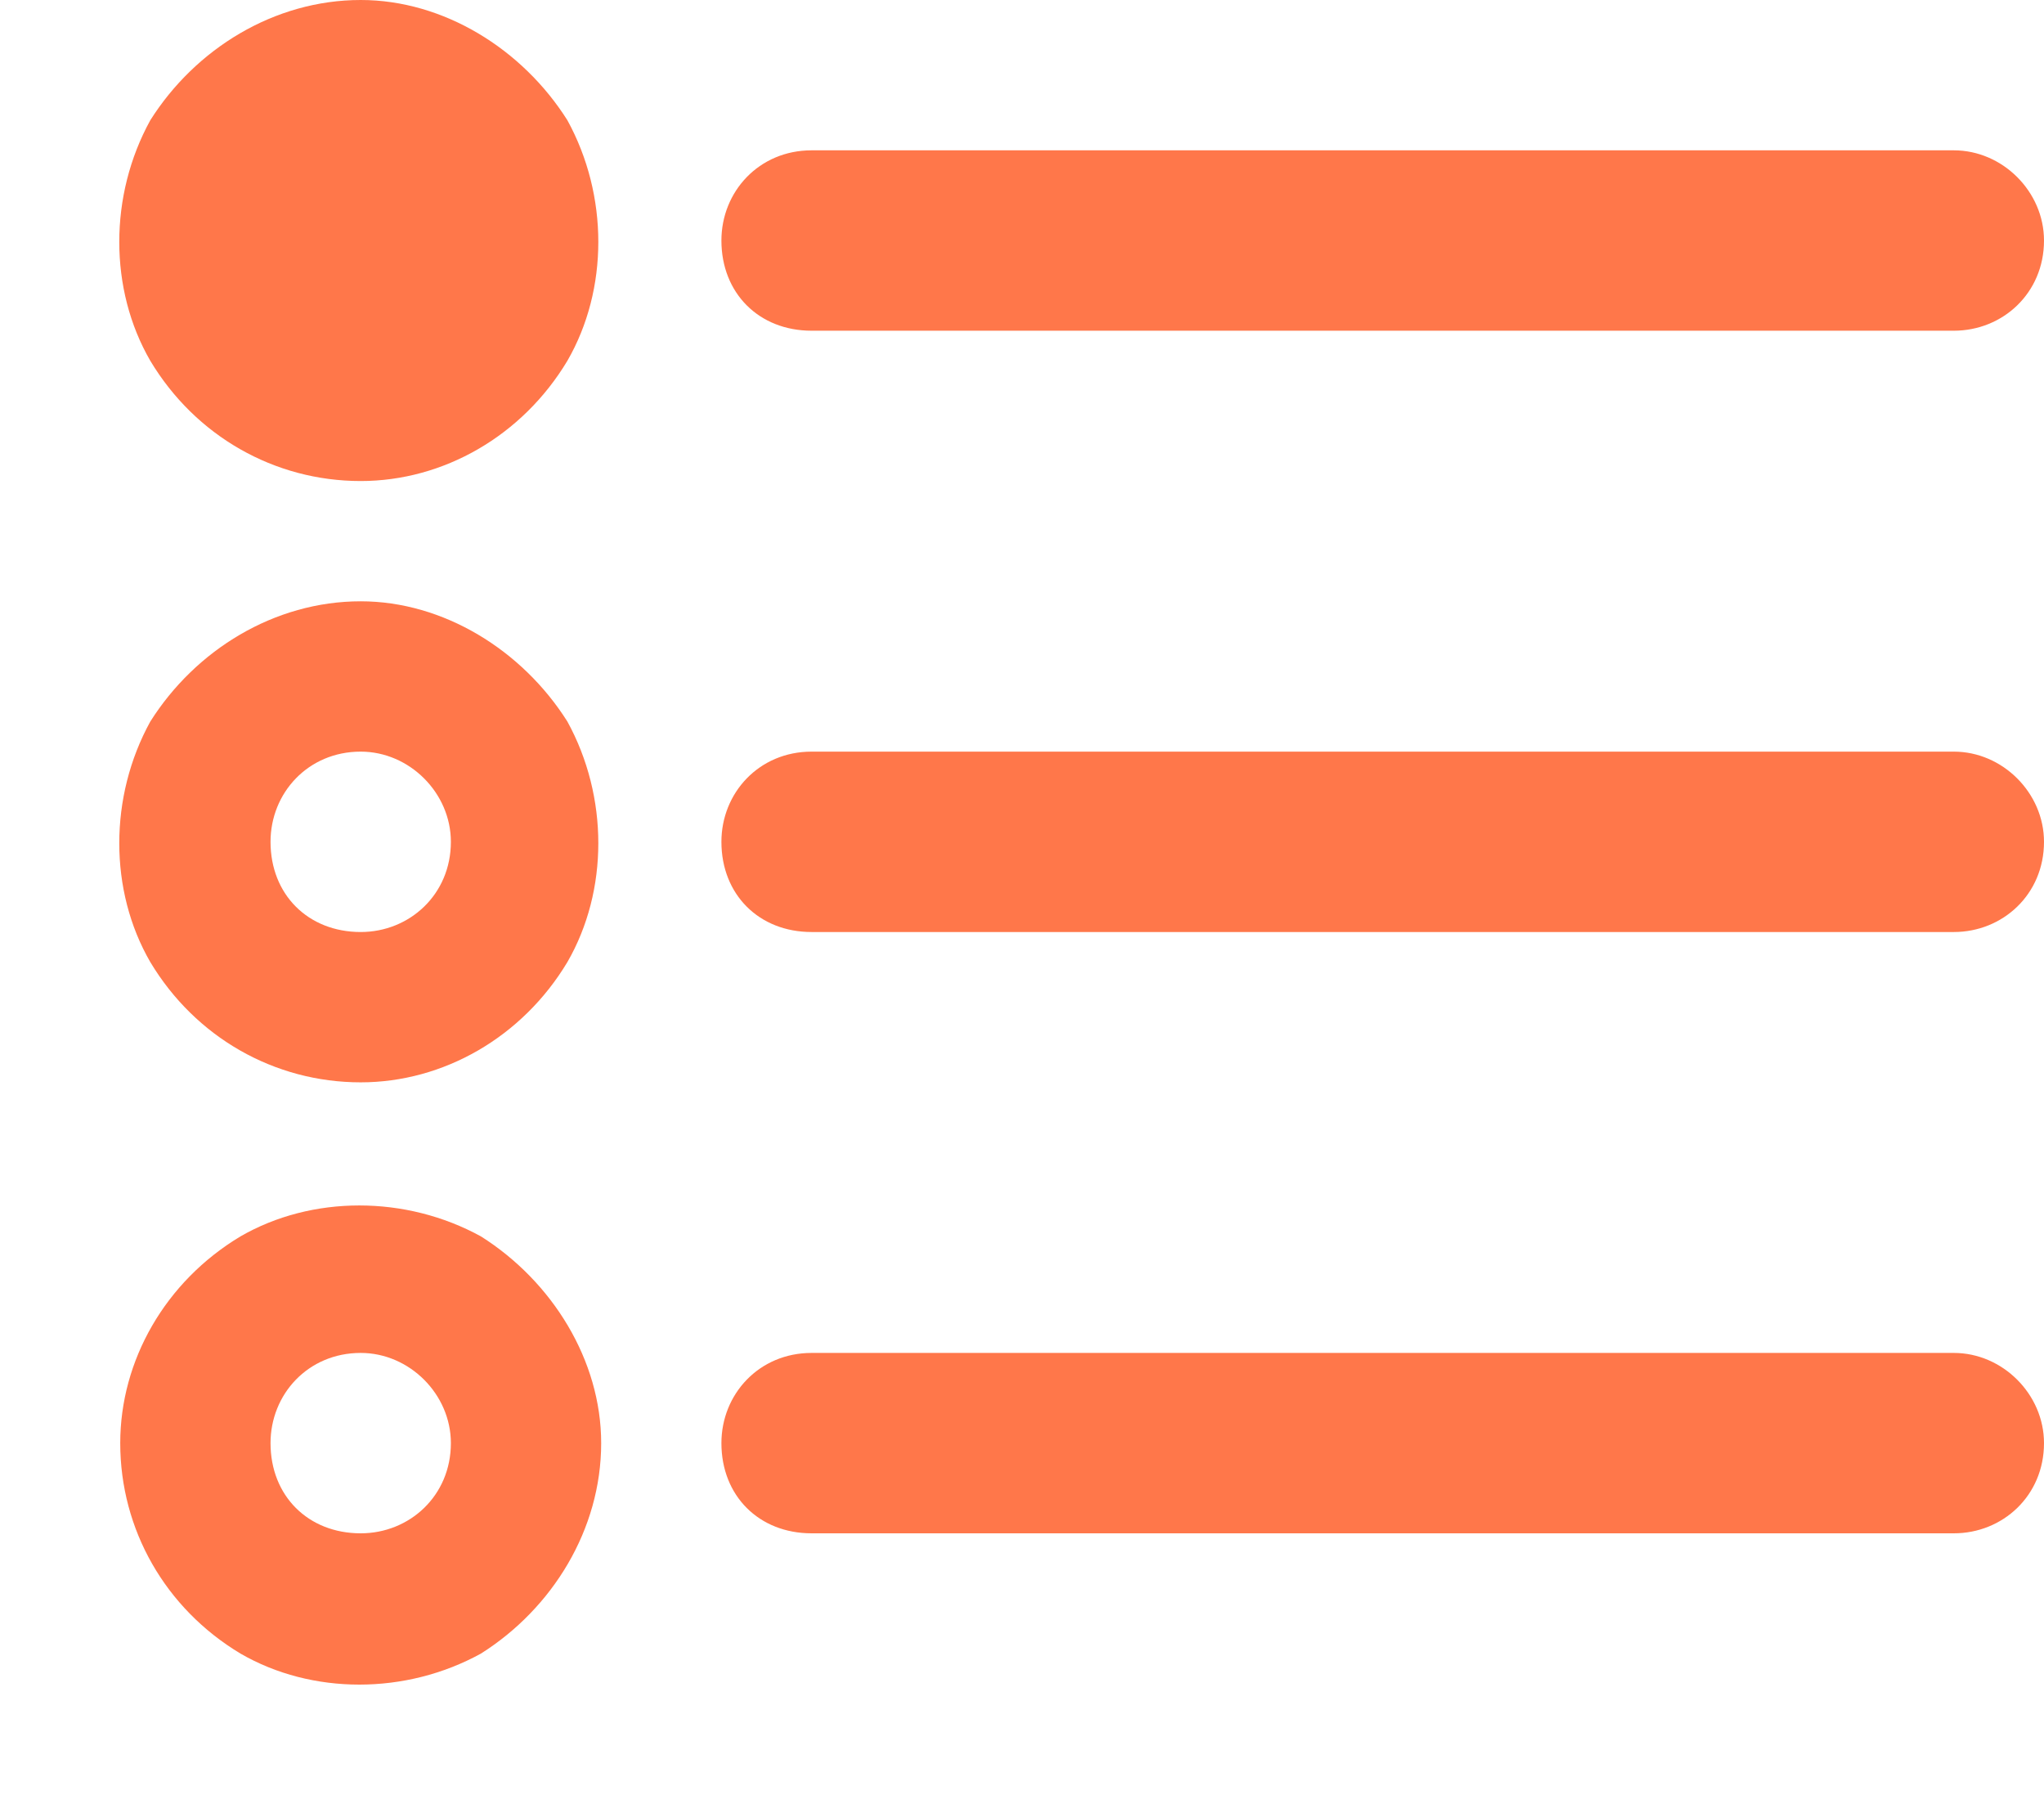 <svg width="17" height="15" viewBox="0 0 17 15" fill="none" xmlns="http://www.w3.org/2000/svg">
<path d="M3 0C3.688 0 4.344 0.406 4.719 1C5.062 1.625 5.062 2.406 4.719 3C4.344 3.625 3.688 4 3 4C2.281 4 1.625 3.625 1.25 3C0.906 2.406 0.906 1.625 1.25 1C1.625 0.406 2.281 0 3 0ZM6.75 1.25H16.25C16.656 1.25 17 1.594 17 2C17 2.438 16.656 2.75 16.25 2.75H6.75C6.312 2.75 6 2.438 6 2C6 1.594 6.312 1.25 6.75 1.25ZM6.75 6.25H16.25C16.656 6.25 17 6.594 17 7C17 7.438 16.656 7.75 16.25 7.75H6.75C6.312 7.75 6 7.438 6 7C6 6.594 6.312 6.25 6.75 6.25ZM6.75 11.25H16.25C16.656 11.25 17 11.594 17 12C17 12.438 16.656 12.75 16.25 12.75H6.75C6.312 12.75 6 12.438 6 12C6 11.594 6.312 11.25 6.75 11.25ZM3 7.75C3.406 7.75 3.75 7.438 3.75 7C3.75 6.594 3.406 6.25 3 6.25C2.562 6.25 2.25 6.594 2.25 7C2.25 7.438 2.562 7.75 3 7.75ZM3 5C3.688 5 4.344 5.406 4.719 6C5.062 6.625 5.062 7.406 4.719 8C4.344 8.625 3.688 9 3 9C2.281 9 1.625 8.625 1.25 8C0.906 7.406 0.906 6.625 1.25 6C1.625 5.406 2.281 5 3 5ZM2.25 12C2.25 12.438 2.562 12.75 3 12.75C3.406 12.75 3.75 12.438 3.75 12C3.75 11.594 3.406 11.25 3 11.25C2.562 11.25 2.25 11.594 2.25 12ZM5 12C5 12.719 4.594 13.375 4 13.75C3.375 14.094 2.594 14.094 2 13.75C1.375 13.375 1 12.719 1 12C1 11.312 1.375 10.656 2 10.281C2.594 9.938 3.375 9.938 4 10.281C4.594 10.656 5 11.312 5 12Z" fill="#FF774A"/>
</svg>

